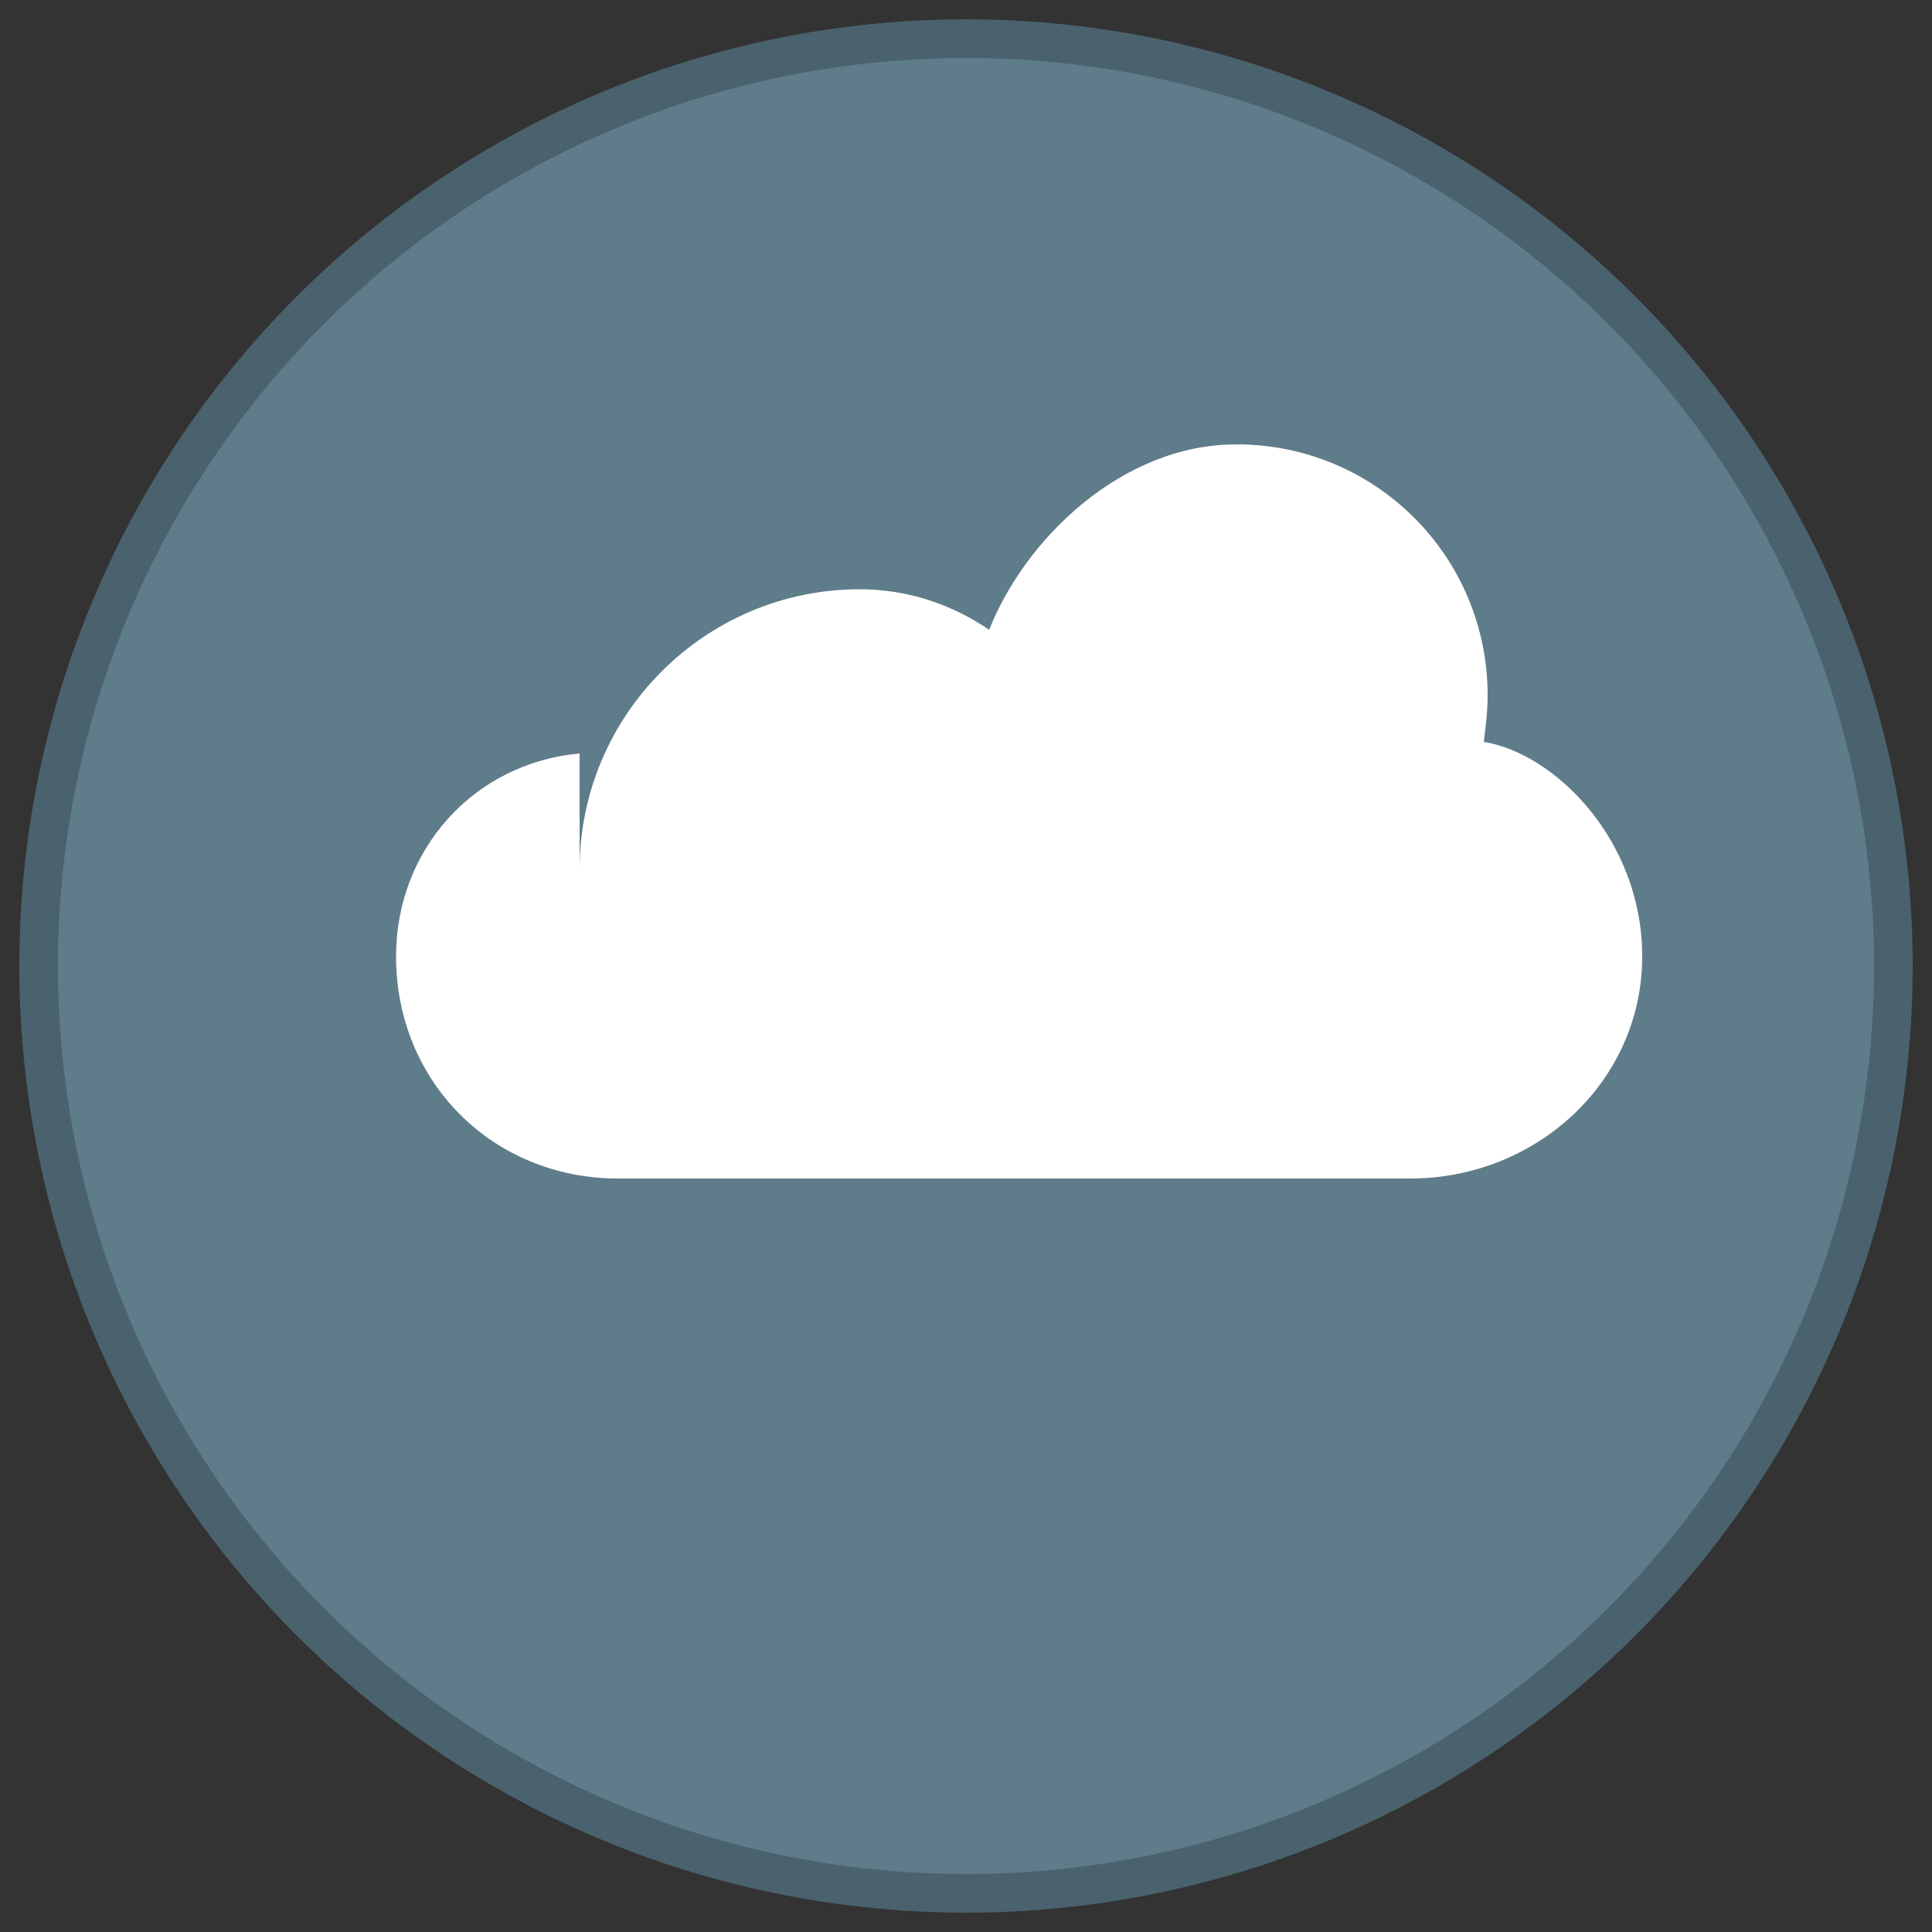 <svg xmlns="http://www.w3.org/2000/svg" viewBox="0 0 100 100">
  <rect x="0" y="0" width="100" height="100" fill="#333333" stroke="none"/>
  <!-- Circle background -->
  <circle cx="50" cy="50" r="48" fill="#5F7C8A" stroke="#4a626d" stroke-width="2"/>
  <!-- Cloud icon -->
  <path d="M30 45c0-8 6.5-14.5 14.5-14.5 2.5 0 4.8.8 6.7 2.1C53 28 58 23 64 23c7.2 0 13 5.8 13 13 0 .8-.1 1.6-.2 2.4C80.5 39 85 43.5 85 49.5c0 6.5-5.5 11.5-12 11.5H32c-6.5 0-11.5-5-11.5-11.5 0-5.5 4-10 9.5-10.5z" fill="white"/>
</svg>

